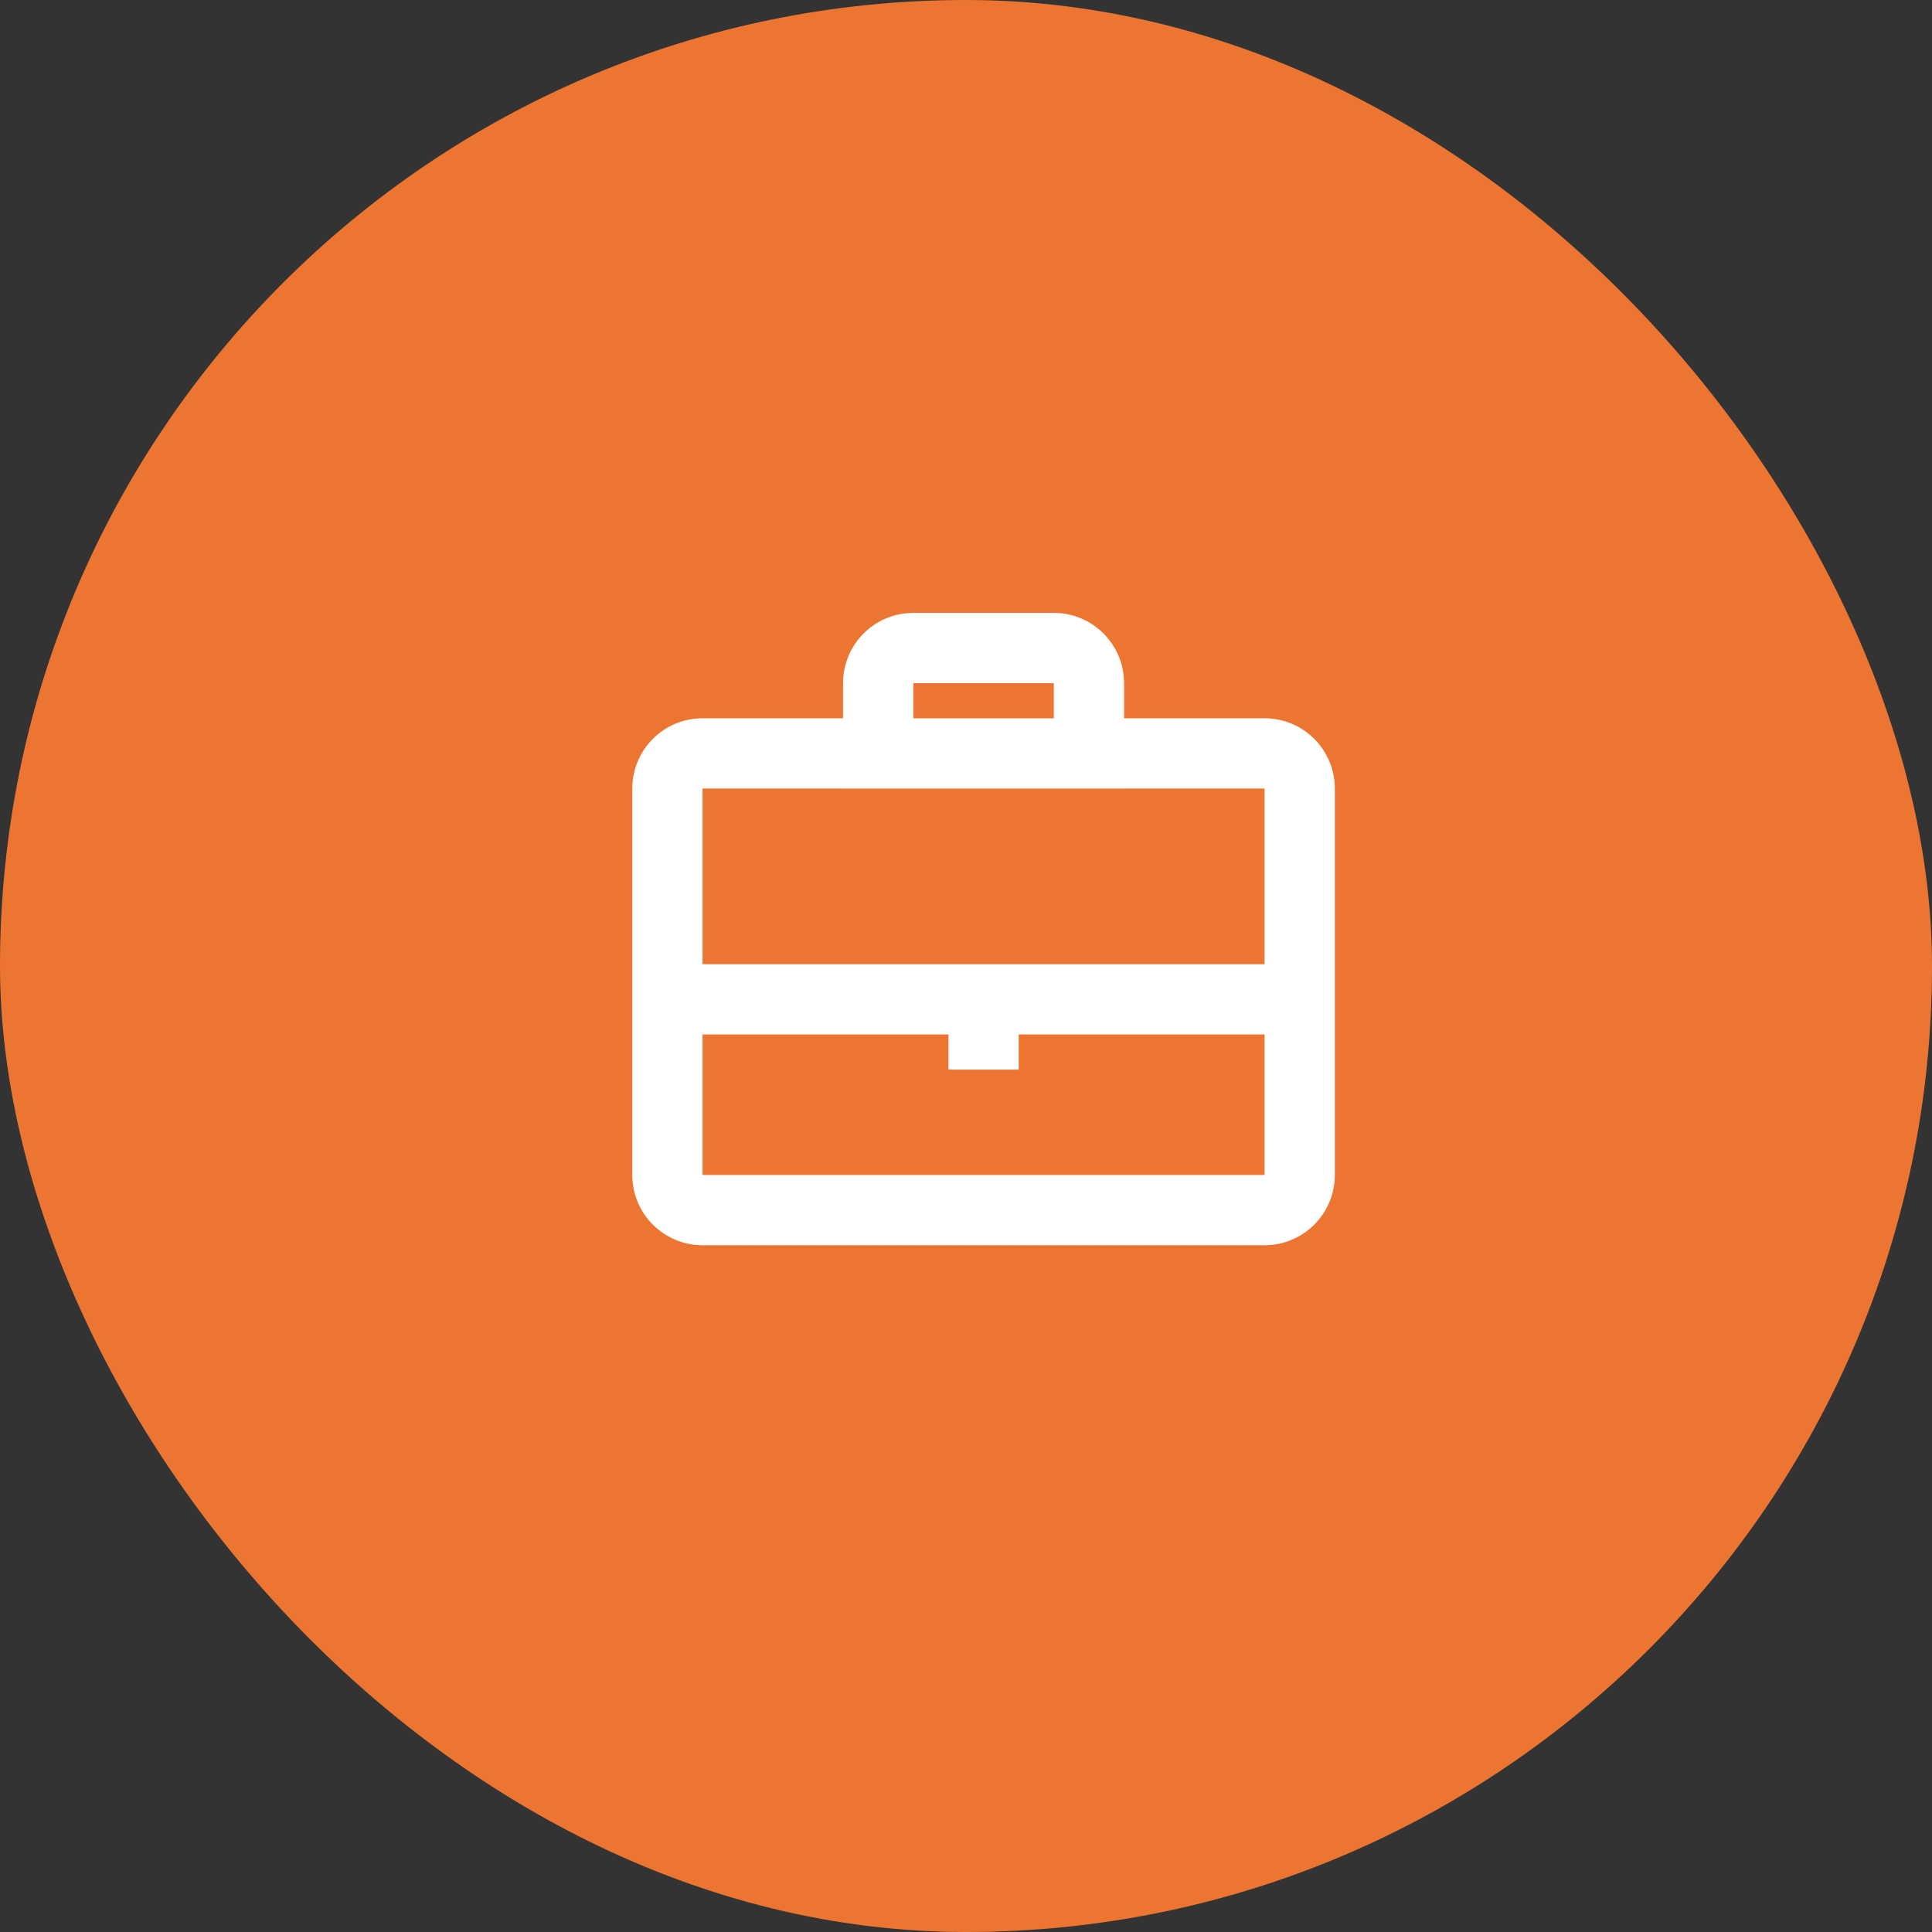 <svg width="55" height="55" viewBox="0 0 55 55" fill="none" xmlns="http://www.w3.org/2000/svg">
<rect x="0" y="0" width="55" height="55" fill="#333333" stroke="none"/>
<rect width="55" height="55" rx="27.5" fill="#ED7532"/>
<path fill-rule="evenodd" clip-rule="evenodd" d="M26 17.448H30C31.105 17.448 32 18.344 32 19.449V20.448H36C37.105 20.448 38 21.344 38 22.448V33.449C38 34.553 37.105 35.449 36 35.449H20C18.895 35.449 18 34.553 18 33.449V22.448C18 21.344 18.895 20.448 20 20.448H24V19.449C24 18.344 24.895 17.448 26 17.448ZM24 22.449V22.448H20V27.448H27H29H36V22.448H32V22.449H24ZM20 33.449V29.449H27V30.449H29V29.449H36V33.449H20ZM30 19.449V20.45H26V19.449H30Z" fill="white"/>
</svg>
